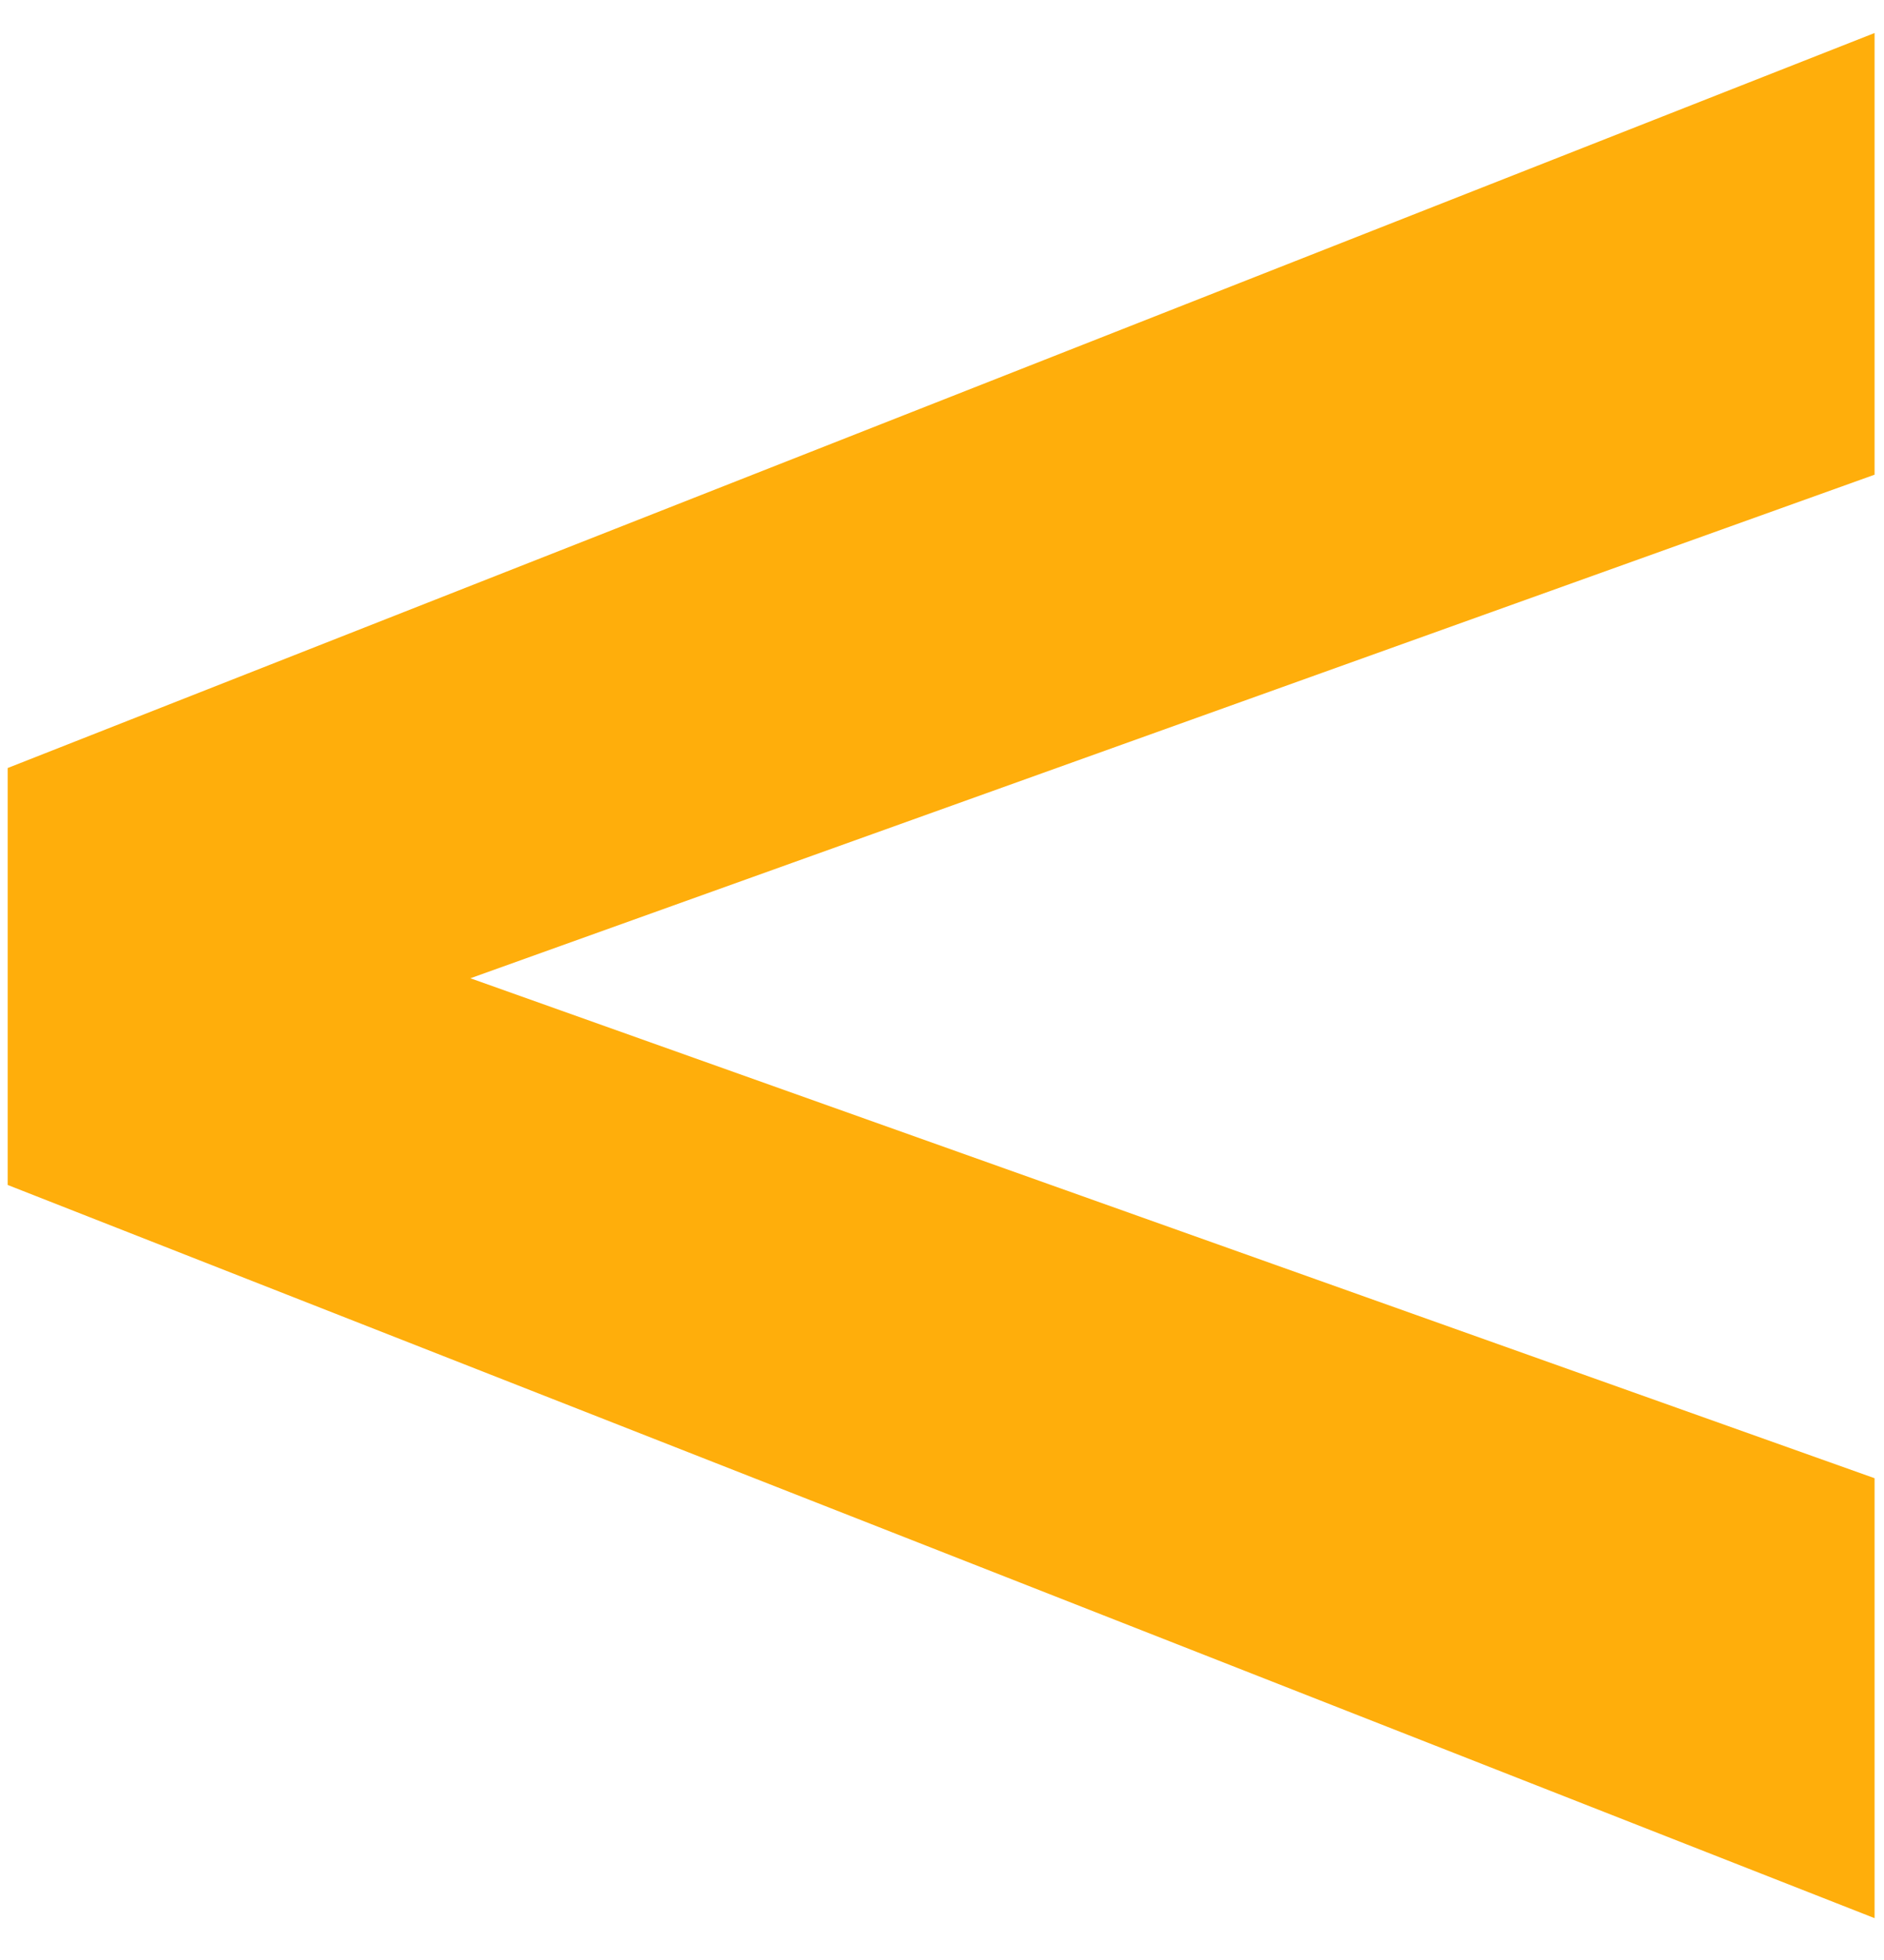 <svg width="25" height="26" viewBox="0 0 25 26" fill="none" xmlns="http://www.w3.org/2000/svg">
<path d="M24.875 6.297L6.242 12.977L24.875 19.609V25.445L0.102 15.719V10.188L24.875 0.438V6.297Z" fill="#FFAE0B"/>
</svg>
